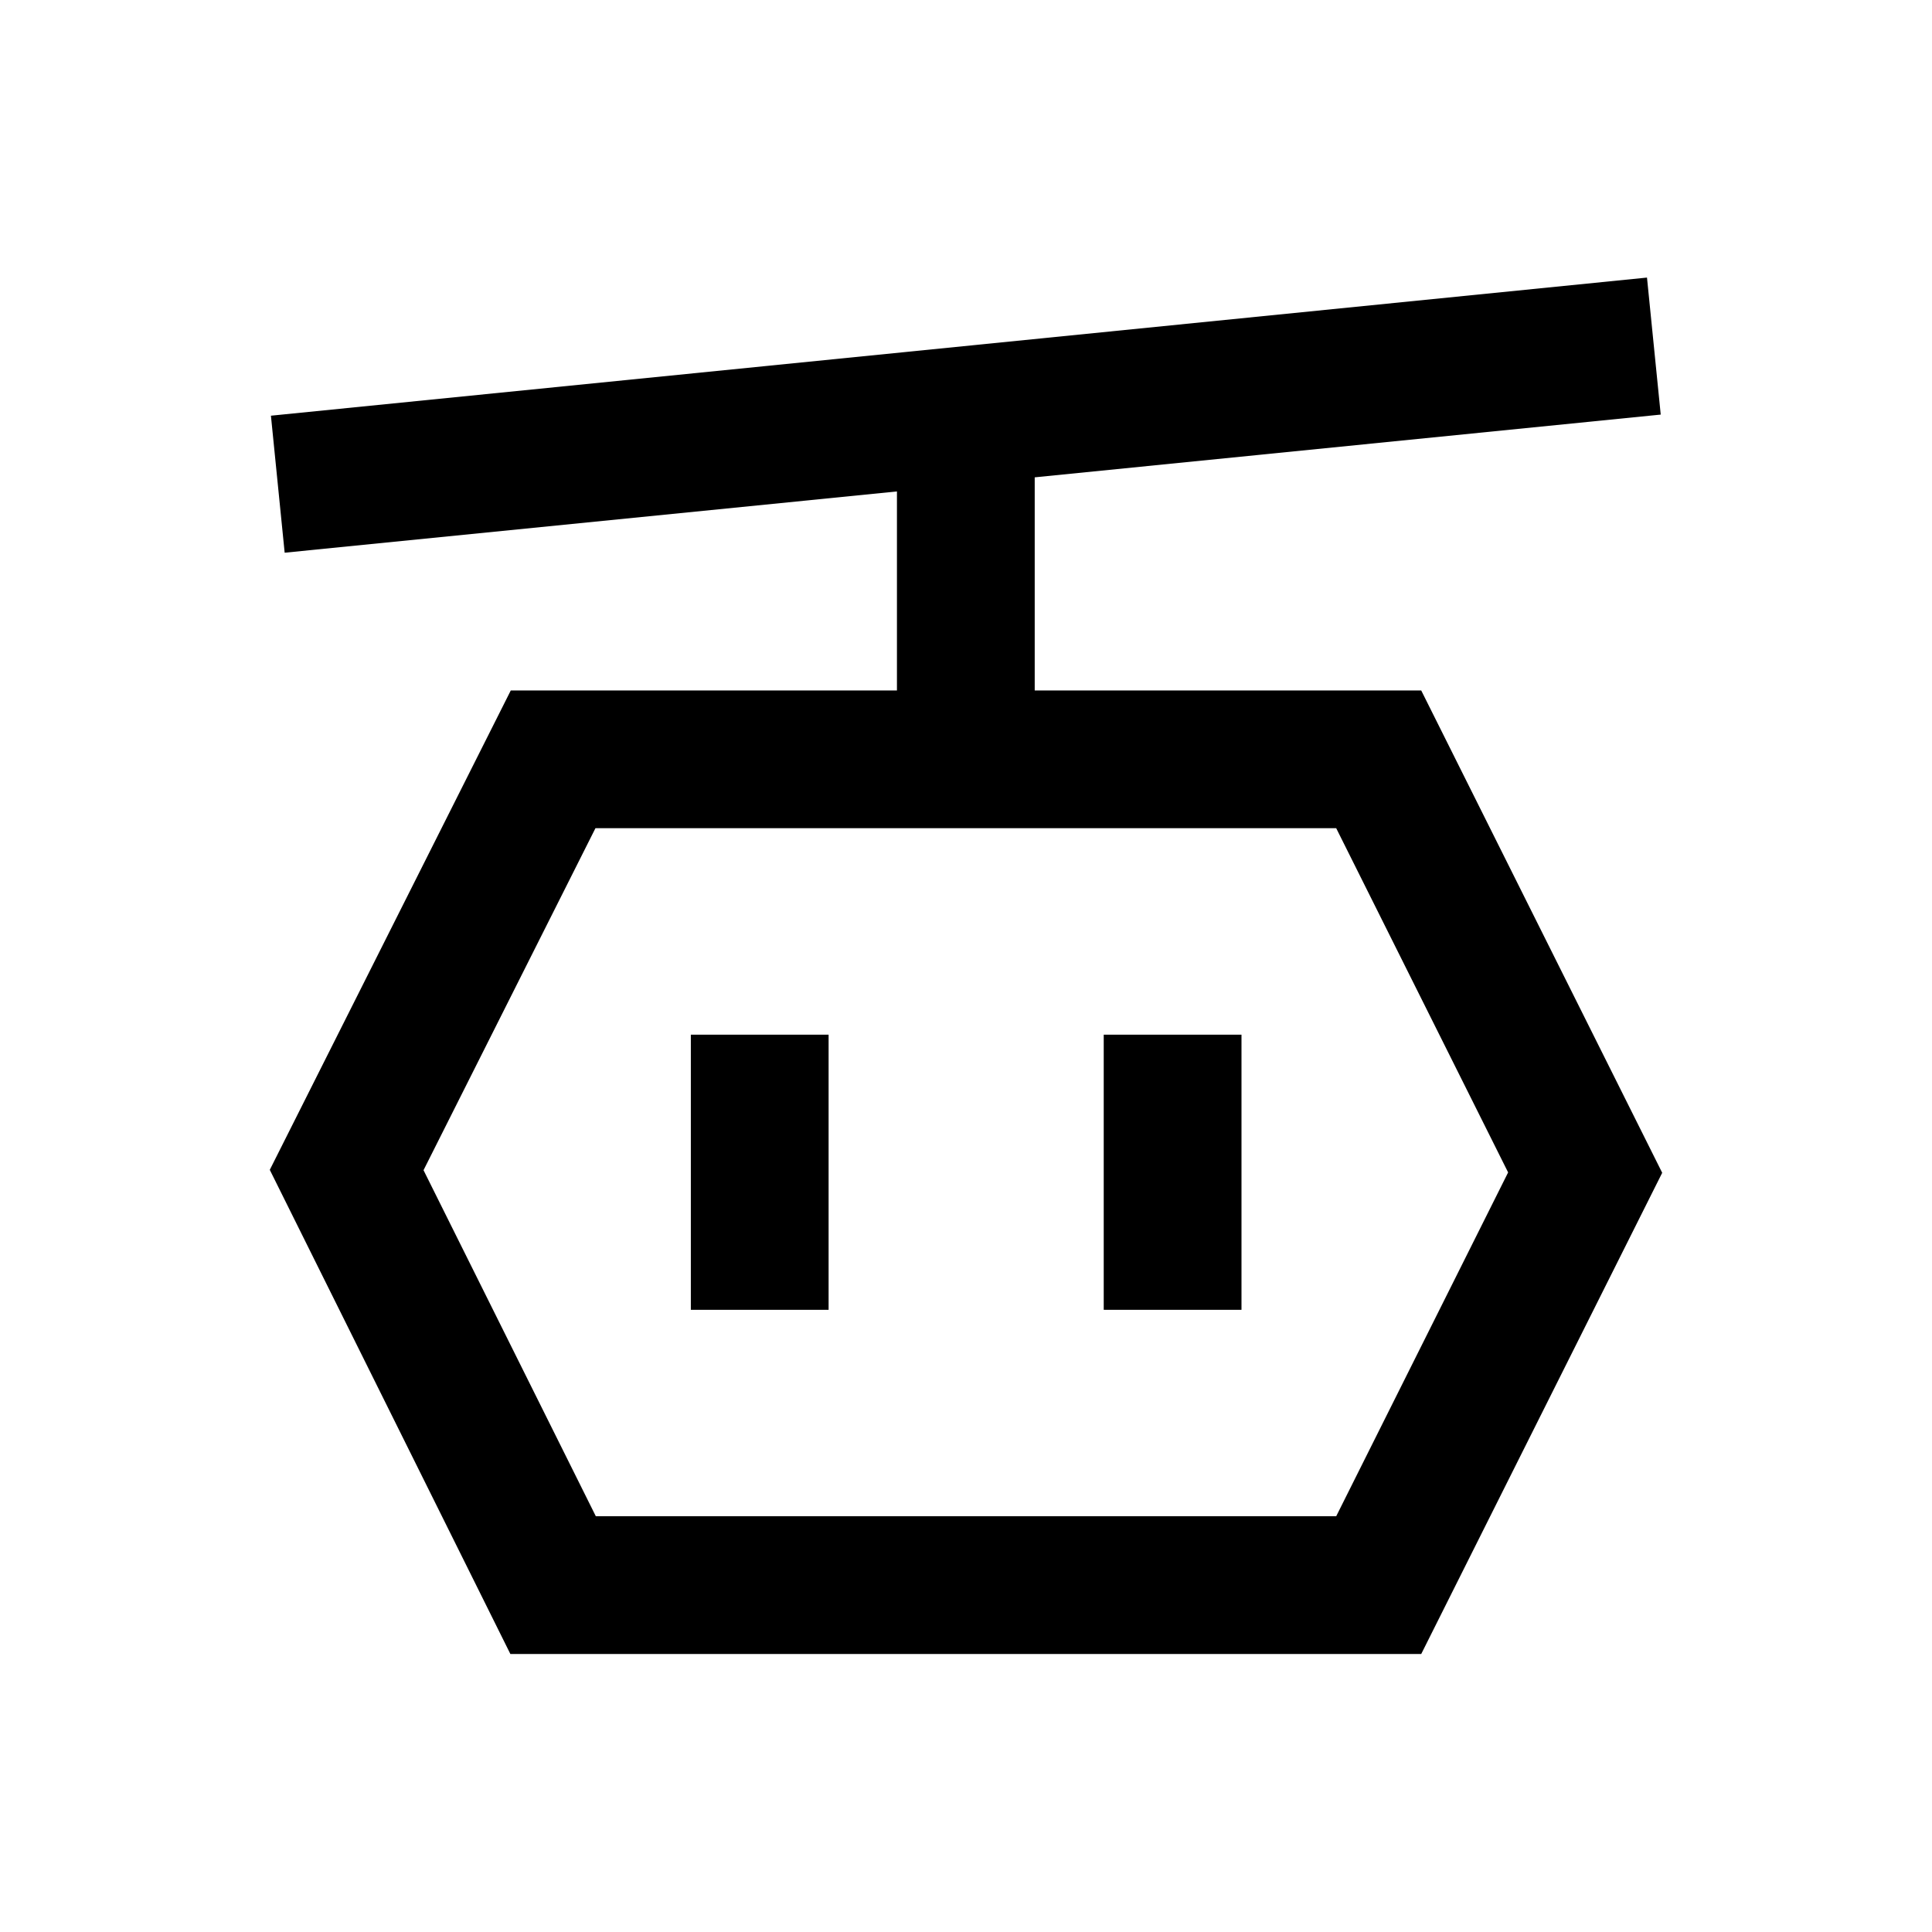 <?xml version="1.0" encoding="UTF-8"?>
<!-- Uploaded to: SVG Repo, www.svgrepo.com, Generator: SVG Repo Mixer Tools -->
<svg fill="#000000" width="800px" height="800px" version="1.1" viewBox="144 144 512 512" xmlns="http://www.w3.org/2000/svg">
 <g>
  <path d="m520.64 326.98h-102.43v-56.48l165.9-16.629-3.641-36.309-364.67 36.602 3.641 36.309 162.26-16.234v52.742h-102.34l-63.863 127.04 63.762 128.31h241.38l63.863-127.53zm-22.531 218.84h-196.21l-45.66-91.711 45.559-90.625h196.31l45.559 91.219z"/>
  <path d="m327.08 418.2h36.508v72.914h-36.508z"/>
  <path d="m436.5 418.2h36.508v72.914h-36.508z"/>
 </g>
</svg>